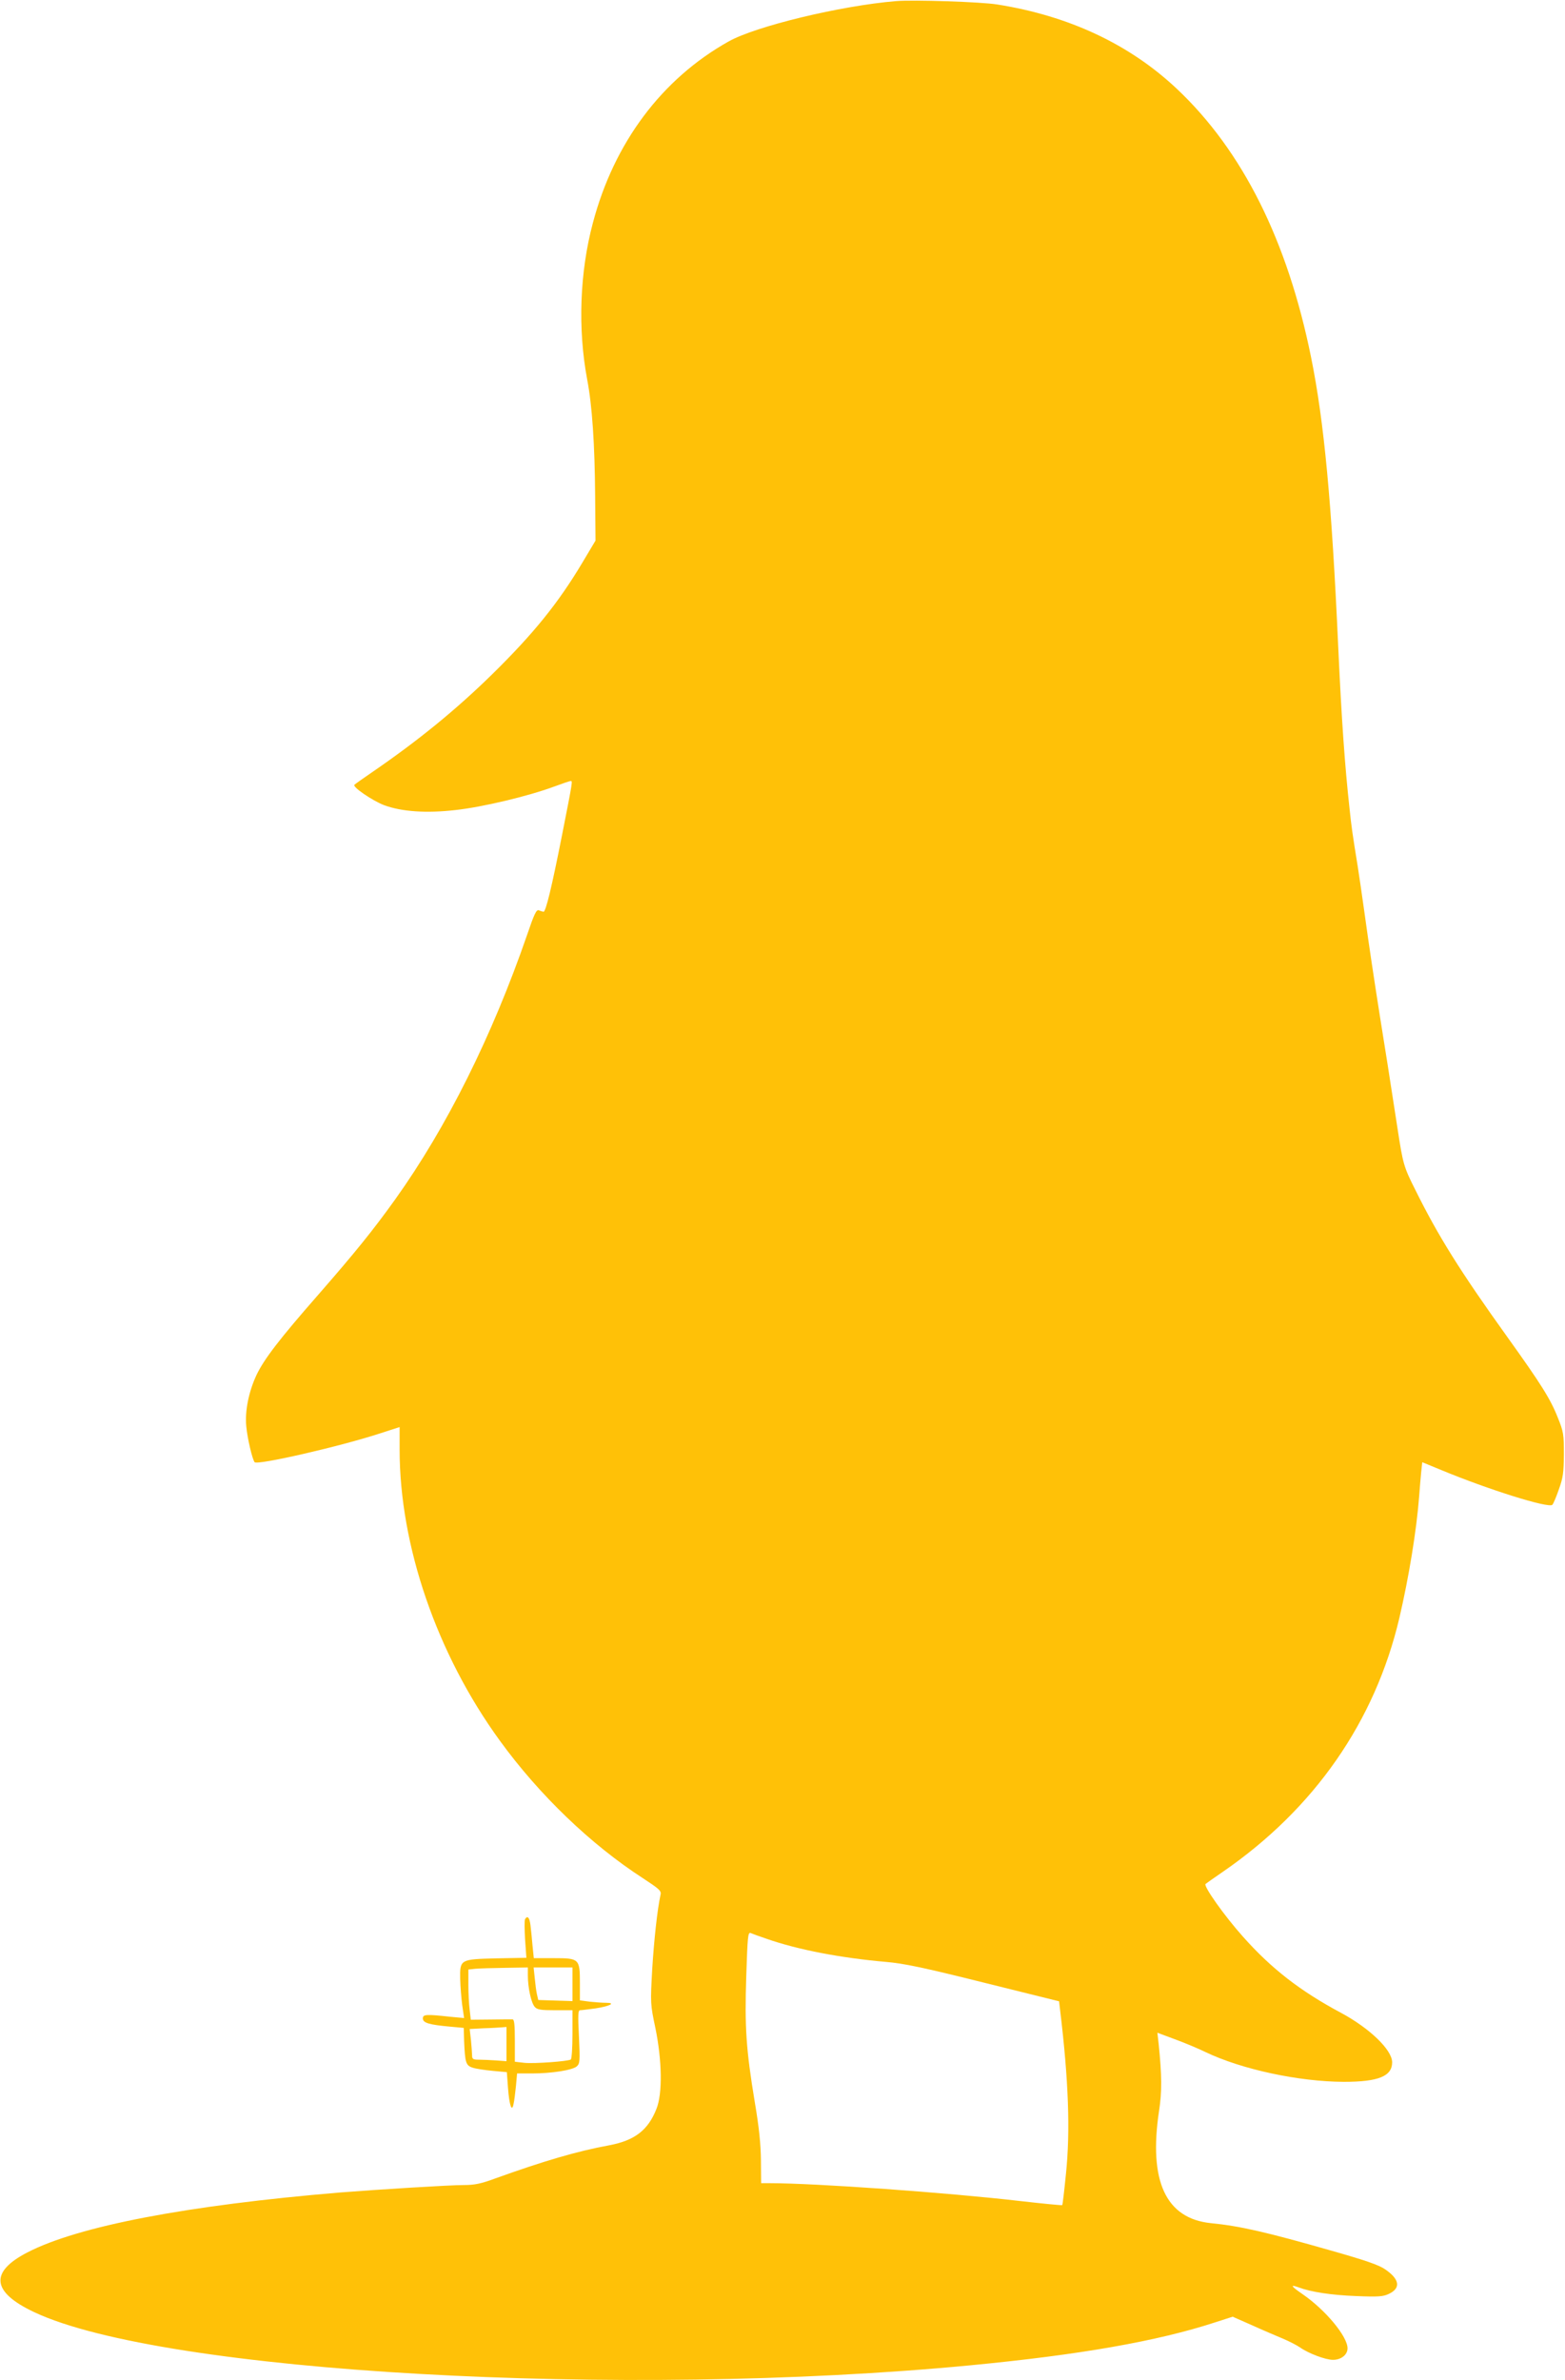 <?xml version="1.0" standalone="no"?>
<!DOCTYPE svg PUBLIC "-//W3C//DTD SVG 20010904//EN"
 "http://www.w3.org/TR/2001/REC-SVG-20010904/DTD/svg10.dtd">
<svg version="1.0" xmlns="http://www.w3.org/2000/svg"
 width="842pt" height="1280pt" viewBox="0 0 842 1280"
 preserveAspectRatio="xMidYMid meet">
<g transform="translate(0,1280) scale(0.1,-0.1)"
fill="#ffc107" stroke="none">
<path d="M4820 12794 c-299 -25 -754 -135 -900 -217 -359 -201 -616 -544 -730
-975 -71 -265 -82 -570 -31 -842 27 -141 41 -347 43 -631 l2 -236 -71 -119
c-130 -218 -264 -383 -485 -600 -194 -190 -397 -356 -648 -528 -47 -32 -89
-62 -93 -66 -13 -11 97 -86 160 -110 95 -35 228 -44 384 -26 146 16 392 75
527 125 46 17 87 31 92 31 11 0 13 9 -45 -285 -57 -289 -89 -420 -101 -418 -5
1 -16 4 -25 8 -13 5 -25 -20 -63 -132 -188 -544 -432 -1034 -710 -1423 -119
-166 -216 -286 -416 -515 -205 -234 -289 -343 -330 -429 -42 -90 -63 -194 -55
-276 6 -66 33 -179 45 -193 15 -17 458 84 678 156 l102 33 0 -121 c0 -517 200
-1099 539 -1565 211 -291 490 -559 770 -740 87 -57 100 -68 95 -88 -18 -83
-35 -243 -45 -402 -10 -183 -10 -187 17 -315 36 -175 39 -353 6 -435 -45 -115
-117 -170 -253 -196 -175 -32 -354 -85 -613 -178 -78 -29 -113 -36 -170 -36
-77 0 -464 -24 -666 -40 -825 -69 -1409 -181 -1682 -322 -206 -106 -193 -214
37 -322 691 -325 3163 -465 5040 -285 584 56 1002 129 1314 231 l93 30 102
-45 c55 -25 130 -57 166 -72 36 -15 78 -37 94 -48 45 -32 137 -67 178 -67 43
0 78 27 78 62 0 64 -119 207 -243 292 -61 42 -68 53 -21 36 66 -25 177 -42
310 -47 120 -5 146 -3 177 12 65 31 57 79 -21 132 -35 24 -109 49 -292 101
-347 99 -490 132 -645 147 -243 25 -336 226 -279 604 16 103 15 192 -2 358
l-7 62 94 -35 c52 -19 126 -50 165 -69 194 -93 501 -159 744 -160 186 0 260
30 260 105 0 67 -121 183 -275 266 -219 117 -374 237 -527 409 -102 114 -214
273 -202 284 5 4 47 34 94 66 492 339 818 808 949 1365 51 219 92 469 106 650
3 41 8 100 11 131 l6 56 102 -42 c253 -105 578 -207 598 -187 5 5 21 42 35 83
23 63 26 91 27 189 0 106 -2 121 -32 195 -40 102 -90 181 -272 435 -254 354
-373 544 -497 795 -60 119 -65 137 -93 320 -45 293 -70 451 -95 605 -33 209
-61 396 -85 570 -11 80 -27 188 -35 240 -29 178 -34 215 -44 310 -26 237 -43
479 -61 870 -35 778 -76 1213 -146 1558 -127 628 -369 1112 -723 1445 -254
239 -580 392 -966 453 -86 14 -452 26 -545 18z m-695 -10420 c168 -59 401
-103 640 -124 96 -8 202 -30 526 -111 l407 -101 6 -51 c45 -373 55 -648 31
-877 -9 -91 -18 -167 -20 -168 -2 -2 -104 8 -227 22 -387 45 -1099 96 -1348
96 l-45 0 -1 123 c-1 87 -10 177 -33 312 -47 284 -55 404 -46 678 7 215 9 238
24 232 9 -4 47 -18 86 -31z"/>
<path d="M2825 2480 c-4 -6 -3 -55 0 -109 l7 -99 -160 -3 c-197 -5 -198 -5
-196 -112 1 -40 6 -103 11 -141 l10 -68 -76 7 c-128 14 -146 13 -146 -9 0 -24
34 -34 144 -44 l76 -7 2 -70 c5 -117 9 -132 46 -144 18 -6 66 -13 108 -17 l76
-7 6 -83 c7 -95 21 -136 30 -88 4 16 9 59 13 97 l6 67 80 0 c105 0 219 18 241
38 17 15 18 28 12 159 -6 118 -5 143 6 143 8 0 45 5 84 10 77 12 111 30 55 30
-19 0 -59 3 -87 6 l-53 7 0 91 c0 133 -3 136 -140 136 l-108 0 -7 68 c-3 37
-8 86 -11 110 -5 41 -16 53 -29 32z m15 -304 c0 -65 18 -147 37 -168 13 -15
32 -18 110 -18 l93 0 0 -129 c0 -72 -4 -132 -9 -136 -17 -10 -195 -23 -248
-18 l-53 6 0 113 c0 84 -3 114 -12 115 -7 0 -61 0 -119 -1 l-106 -1 -6 53 c-4
29 -7 90 -7 135 l0 82 38 4 c20 2 92 4 160 5 l122 2 0 -44z m240 -46 l0 -91
-92 3 -92 3 -7 30 c-4 17 -9 56 -12 88 l-6 57 105 0 104 0 0 -90z m-355 -322
l0 -92 -55 4 c-30 2 -72 4 -92 4 -32 0 -38 3 -38 22 0 11 -3 49 -6 82 l-7 61
74 4 c41 1 85 4 99 5 l25 2 0 -92z"/>
</g>
</svg>
